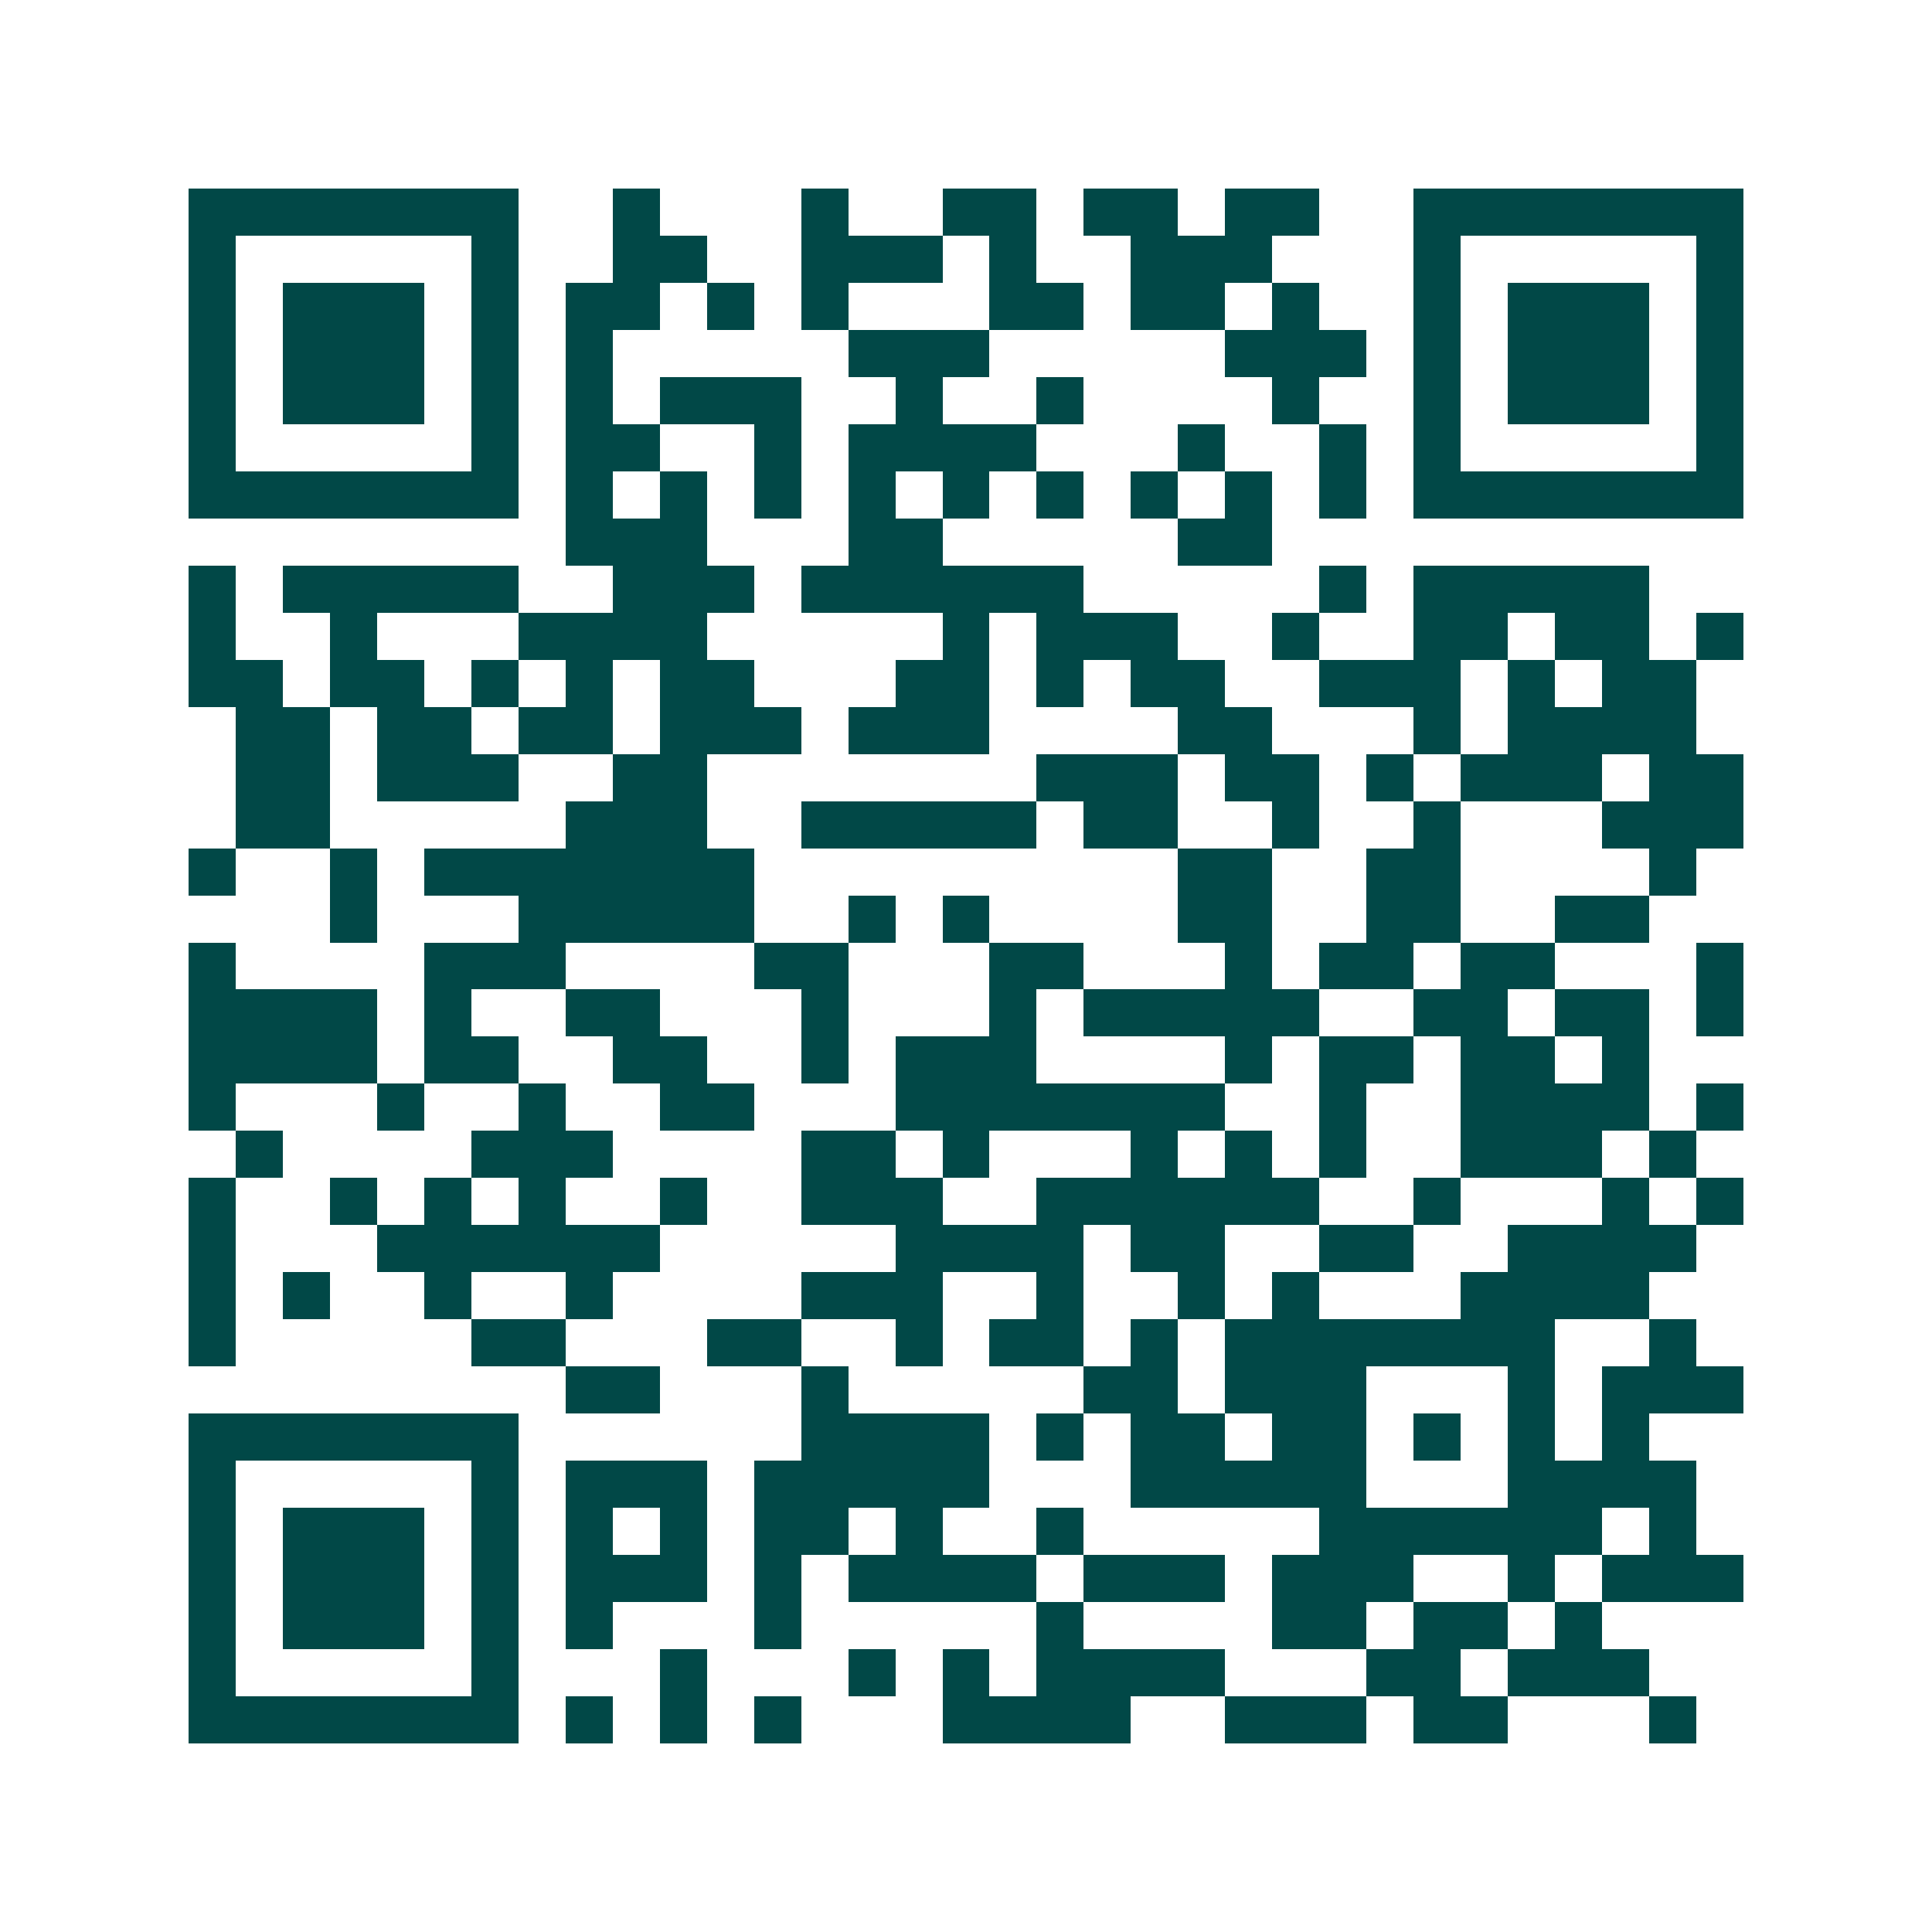 <svg xmlns="http://www.w3.org/2000/svg" width="200" height="200" viewBox="0 0 41 41" shape-rendering="crispEdges"><path fill="#ffffff" d="M0 0h41v41H0z"/><path stroke="#014847" d="M4 4.5h7m2 0h1m3 0h1m2 0h2m1 0h2m1 0h2m2 0h7M4 5.5h1m5 0h1m2 0h2m2 0h3m1 0h1m2 0h3m3 0h1m5 0h1M4 6.5h1m1 0h3m1 0h1m1 0h2m1 0h1m1 0h1m3 0h2m1 0h2m1 0h1m2 0h1m1 0h3m1 0h1M4 7.5h1m1 0h3m1 0h1m1 0h1m5 0h3m5 0h3m1 0h1m1 0h3m1 0h1M4 8.5h1m1 0h3m1 0h1m1 0h1m1 0h3m2 0h1m2 0h1m4 0h1m2 0h1m1 0h3m1 0h1M4 9.5h1m5 0h1m1 0h2m2 0h1m1 0h4m3 0h1m2 0h1m1 0h1m5 0h1M4 10.5h7m1 0h1m1 0h1m1 0h1m1 0h1m1 0h1m1 0h1m1 0h1m1 0h1m1 0h1m1 0h7M12 11.5h3m3 0h2m5 0h2M4 12.5h1m1 0h5m2 0h3m1 0h6m5 0h1m1 0h5M4 13.5h1m2 0h1m3 0h4m5 0h1m1 0h3m2 0h1m2 0h2m1 0h2m1 0h1M4 14.5h2m1 0h2m1 0h1m1 0h1m1 0h2m3 0h2m1 0h1m1 0h2m2 0h3m1 0h1m1 0h2M5 15.5h2m1 0h2m1 0h2m1 0h3m1 0h3m4 0h2m3 0h1m1 0h4M5 16.5h2m1 0h3m2 0h2m7 0h3m1 0h2m1 0h1m1 0h3m1 0h2M5 17.5h2m5 0h3m2 0h5m1 0h2m2 0h1m2 0h1m3 0h3M4 18.5h1m2 0h1m1 0h7m9 0h2m2 0h2m4 0h1M7 19.5h1m3 0h5m2 0h1m1 0h1m4 0h2m2 0h2m2 0h2M4 20.5h1m4 0h3m4 0h2m3 0h2m3 0h1m1 0h2m1 0h2m3 0h1M4 21.5h4m1 0h1m2 0h2m3 0h1m3 0h1m1 0h5m2 0h2m1 0h2m1 0h1M4 22.5h4m1 0h2m2 0h2m2 0h1m1 0h3m4 0h1m1 0h2m1 0h2m1 0h1M4 23.5h1m3 0h1m2 0h1m2 0h2m3 0h7m2 0h1m2 0h4m1 0h1M5 24.5h1m4 0h3m4 0h2m1 0h1m3 0h1m1 0h1m1 0h1m2 0h3m1 0h1M4 25.5h1m2 0h1m1 0h1m1 0h1m2 0h1m2 0h3m2 0h6m2 0h1m3 0h1m1 0h1M4 26.5h1m3 0h6m5 0h4m1 0h2m2 0h2m2 0h4M4 27.5h1m1 0h1m2 0h1m2 0h1m4 0h3m2 0h1m2 0h1m1 0h1m3 0h4M4 28.5h1m5 0h2m3 0h2m2 0h1m1 0h2m1 0h1m1 0h7m2 0h1M12 29.5h2m3 0h1m5 0h2m1 0h3m3 0h1m1 0h3M4 30.5h7m6 0h4m1 0h1m1 0h2m1 0h2m1 0h1m1 0h1m1 0h1M4 31.5h1m5 0h1m1 0h3m1 0h5m3 0h5m3 0h4M4 32.5h1m1 0h3m1 0h1m1 0h1m1 0h1m1 0h2m1 0h1m2 0h1m5 0h6m1 0h1M4 33.5h1m1 0h3m1 0h1m1 0h3m1 0h1m1 0h4m1 0h3m1 0h3m2 0h1m1 0h3M4 34.5h1m1 0h3m1 0h1m1 0h1m3 0h1m5 0h1m4 0h2m1 0h2m1 0h1M4 35.5h1m5 0h1m3 0h1m3 0h1m1 0h1m1 0h4m3 0h2m1 0h3M4 36.5h7m1 0h1m1 0h1m1 0h1m3 0h4m2 0h3m1 0h2m3 0h1"/></svg>

